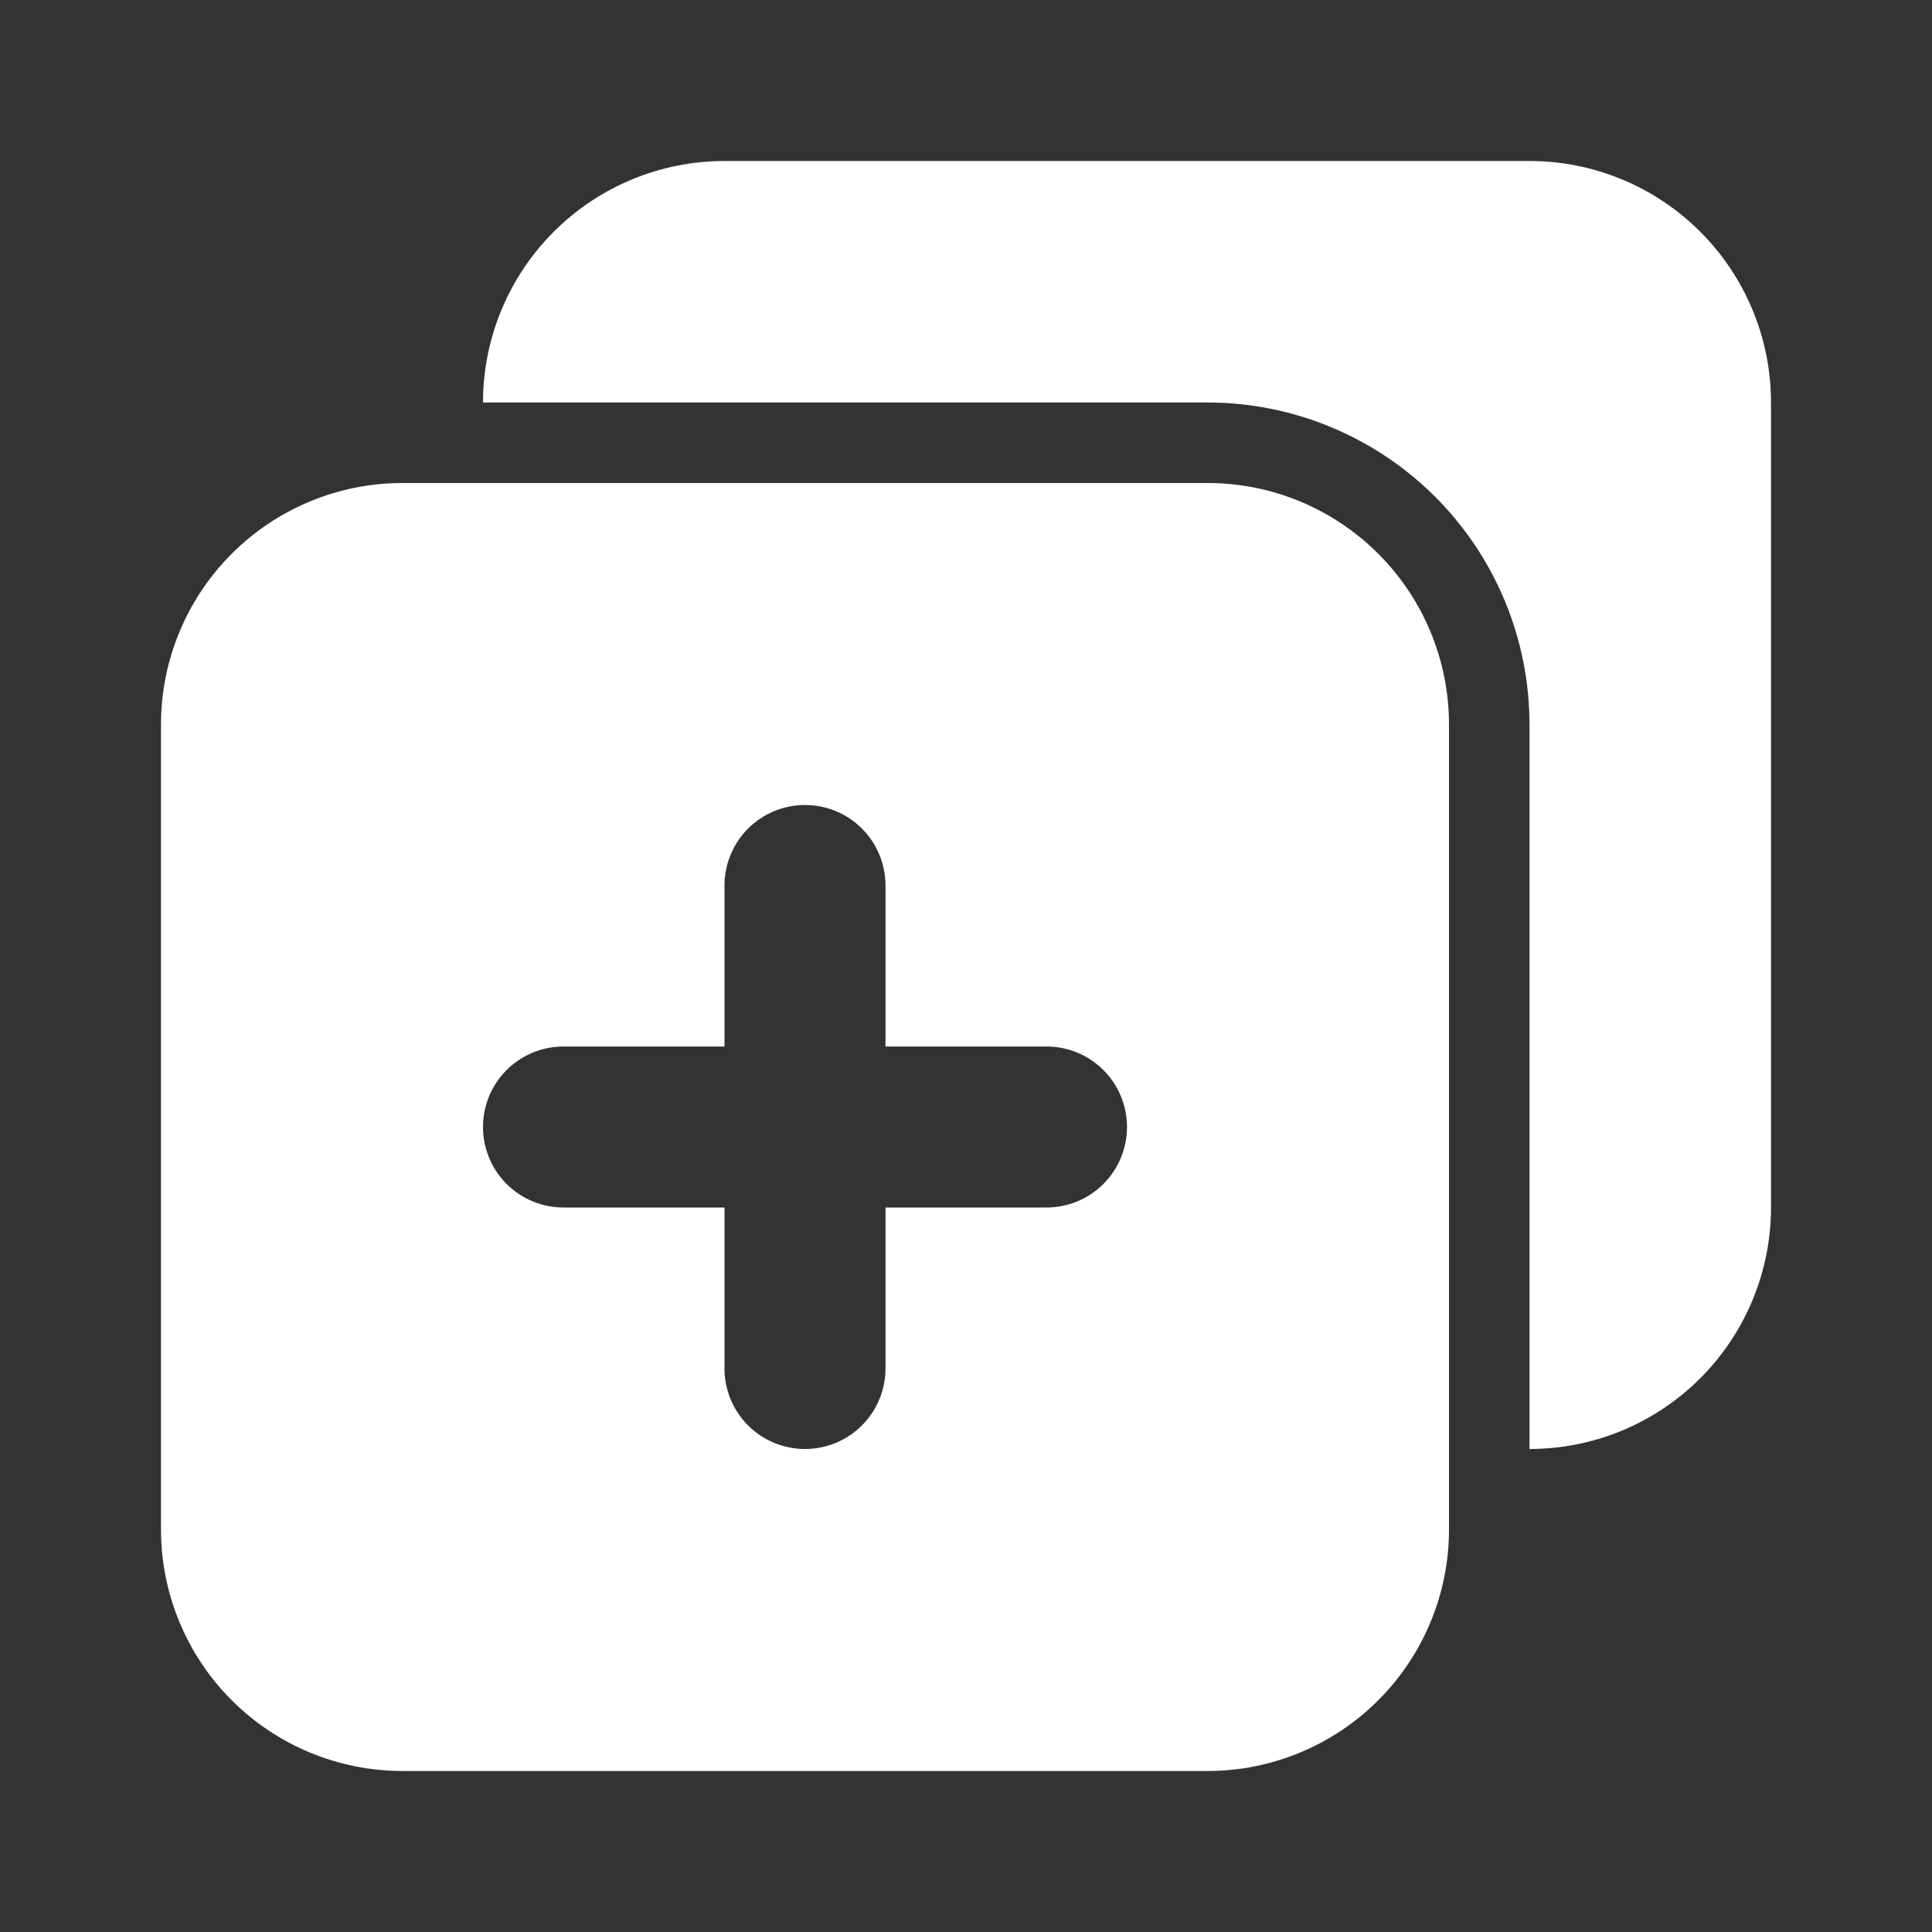 <svg xmlns="http://www.w3.org/2000/svg" width="60" height="60" viewBox="0 0 60 60" fill="none"><rect x="0" y="0" width="60" height="60" fill="#333333" stroke="none"/><path d="M47.5 22.5V45C49.489 45 51.397 44.21 52.803 42.803C54.21 41.397 55 39.489 55 37.5V12.5C55 10.511 54.21 8.603 52.803 7.197C51.397 5.79 49.489 5 47.5 5H22.5C20.511 5 18.603 5.79 17.197 7.197C15.79 8.603 15 10.511 15 12.5H37.5C40.152 12.5 42.696 13.554 44.571 15.429C46.446 17.304 47.5 19.848 47.5 22.5Z" fill="white"></path><path fill-rule="evenodd" clip-rule="evenodd" d="M5 47.5C5 49.489 5.79 51.397 7.197 52.803C8.603 54.21 10.511 55 12.5 55H37.5C39.489 55 41.397 54.21 42.803 52.803C44.21 51.397 45 49.489 45 47.5V22.5C45 20.511 44.21 18.603 42.803 17.197C41.397 15.79 39.489 15 37.5 15H12.5C10.511 15 8.603 15.79 7.197 17.197C5.79 18.603 5 20.511 5 22.5V47.5ZM15 35C15 34.337 15.263 33.701 15.732 33.232C16.201 32.763 16.837 32.5 17.5 32.5H22.5V27.5C22.5 26.837 22.763 26.201 23.232 25.732C23.701 25.263 24.337 25 25 25C25.663 25 26.299 25.263 26.768 25.732C27.237 26.201 27.5 26.837 27.5 27.5V32.5H32.5C33.163 32.5 33.799 32.763 34.268 33.232C34.737 33.701 35 34.337 35 35C35 35.663 34.737 36.299 34.268 36.768C33.799 37.237 33.163 37.5 32.5 37.5H27.5V42.5C27.5 43.163 27.237 43.799 26.768 44.268C26.299 44.737 25.663 45 25 45C24.337 45 23.701 44.737 23.232 44.268C22.763 43.799 22.5 43.163 22.5 42.5V37.5H17.5C16.837 37.5 16.201 37.237 15.732 36.768C15.263 36.299 15 35.663 15 35Z" fill="white"></path></svg>